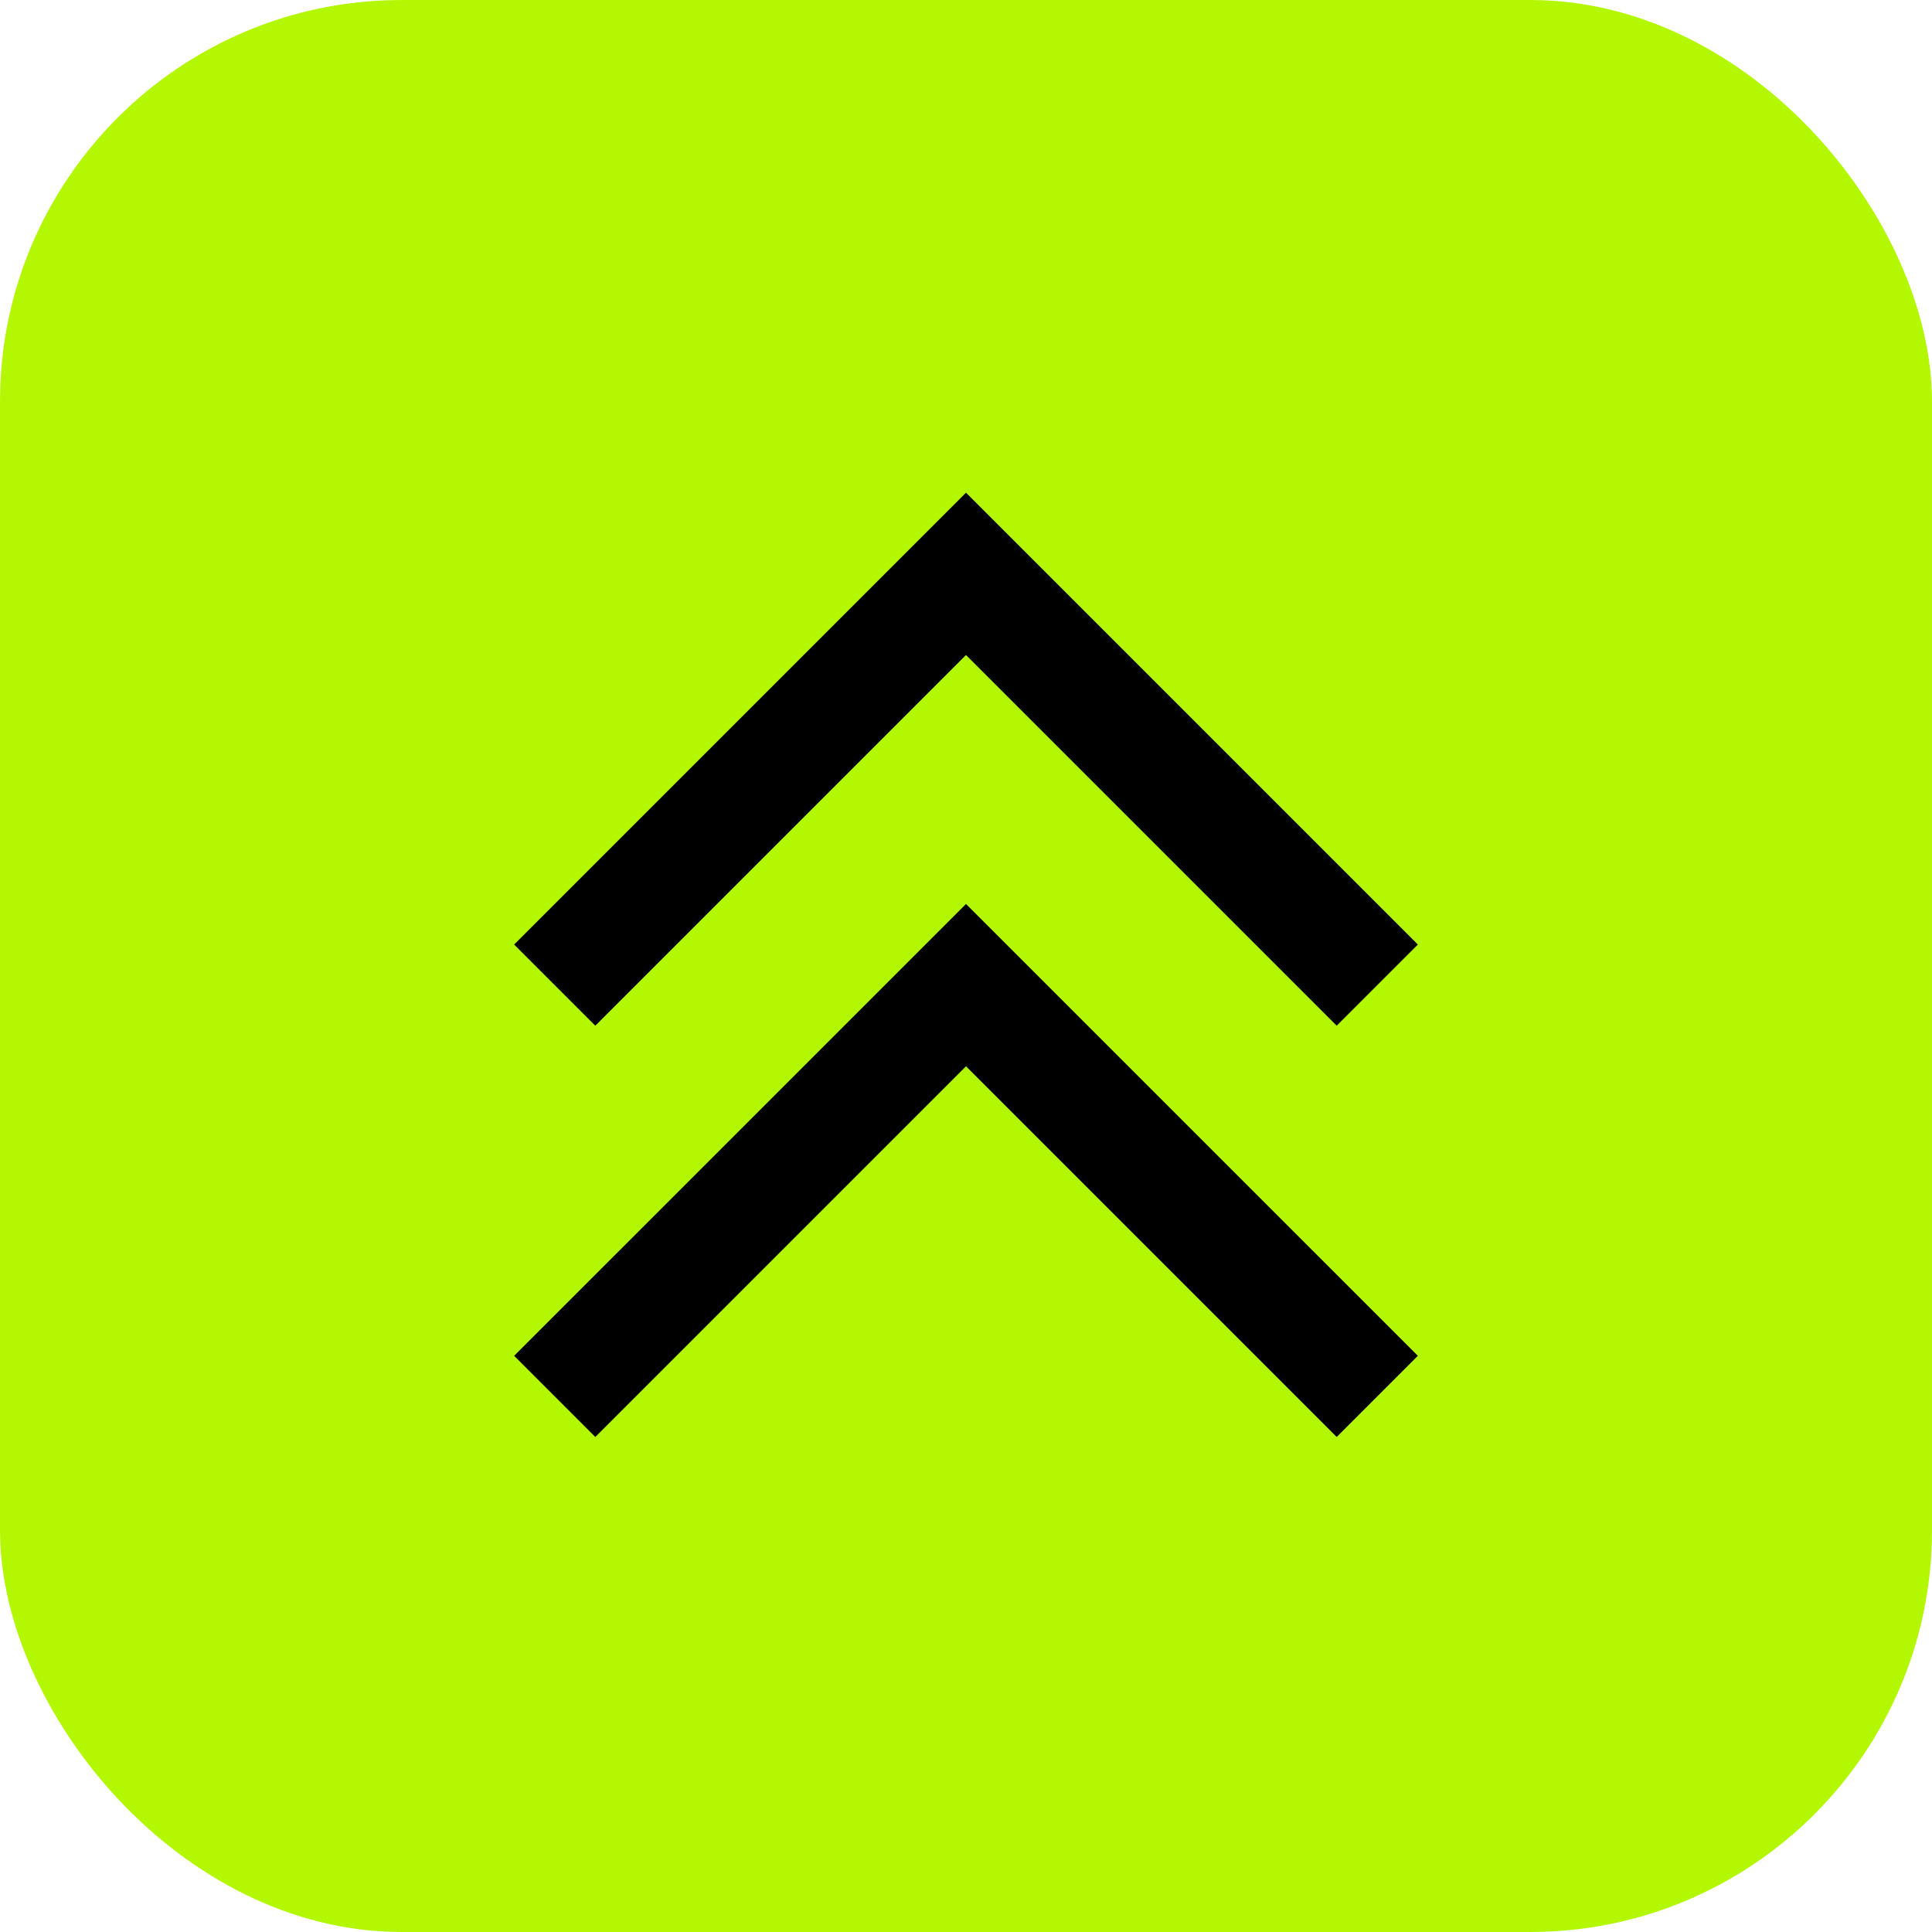 <svg xmlns="http://www.w3.org/2000/svg" width="101" height="101" viewBox="0 0 101 101" fill="none"><rect width="101" height="101" rx="21" fill="#B4F703"></rect><path d="M72 73L50.5 51.5L29 73" stroke="black" stroke-width="6"></path><path d="M72 51.5L50.5 30L29 51.5" stroke="black" stroke-width="6"></path></svg>